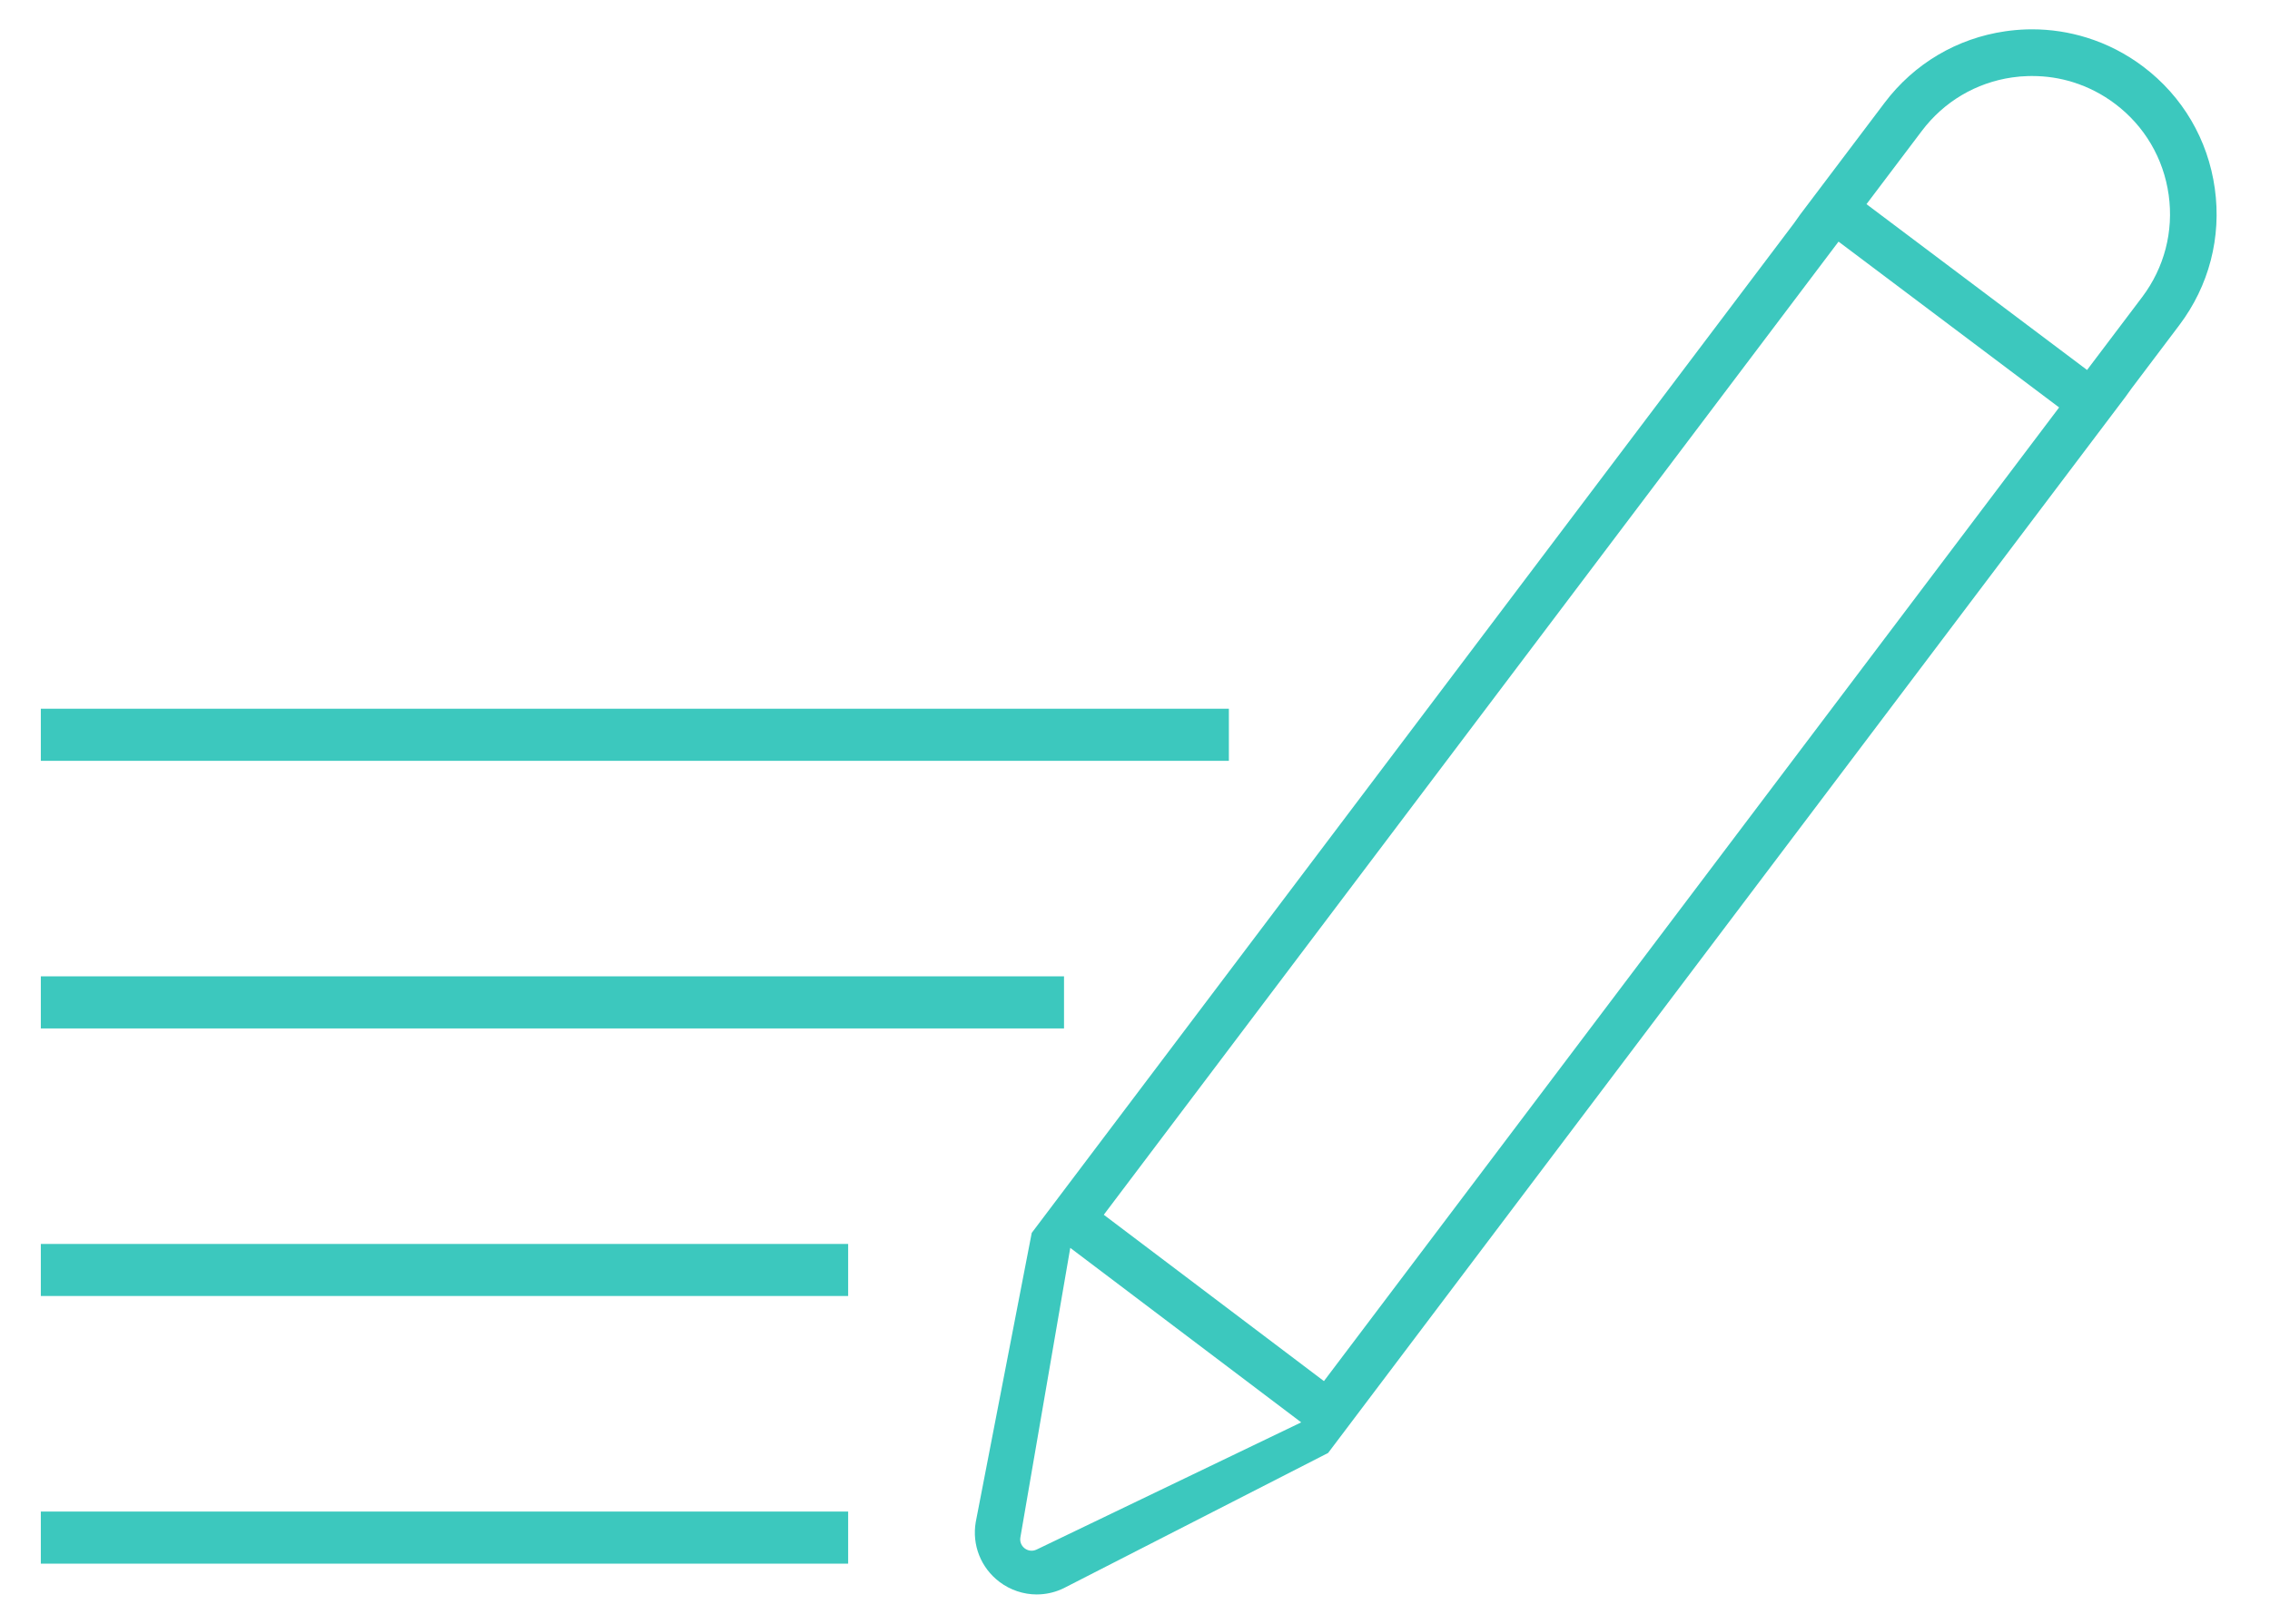 <svg width="116" height="83" viewBox="0 0 116 83" fill="none" xmlns="http://www.w3.org/2000/svg">
<path d="M52.98 81.499C52.299 81.499 51.623 81.272 51.076 80.858C50.126 80.141 49.66 78.968 49.863 77.795L52.723 63.018L91.677 11.409L91.987 10.972L96.307 5.251C97.815 3.252 100.007 1.955 102.478 1.598C102.822 1.548 103.183 1.516 103.552 1.503C103.649 1.501 103.748 1.499 103.847 1.499C104.796 1.499 105.735 1.643 106.641 1.925C107.677 2.247 108.644 2.745 109.52 3.405C111.531 4.922 112.83 7.132 113.179 9.63C113.529 12.126 112.885 14.607 111.366 16.619L108.934 19.842L108.602 20.303L67.868 74.267L54.352 81.182C53.981 81.362 53.583 81.466 53.172 81.492C53.101 81.498 53.041 81.499 52.977 81.499H52.98ZM52.971 79.205L66.494 72.703L54.692 63.784L52.143 78.581C52.062 79.048 52.543 79.41 52.969 79.205H52.971ZM56.404 62.091L67.655 70.594L105.224 20.826L93.952 12.35L56.404 62.093V62.091ZM103.855 3.885C103.778 3.885 103.701 3.885 103.623 3.889C103.367 3.894 103.096 3.918 102.821 3.958C100.975 4.225 99.337 5.196 98.21 6.689L95.38 10.435L106.652 18.911L109.467 15.185C110.601 13.681 111.083 11.825 110.822 9.961C110.56 8.095 109.589 6.442 108.086 5.309C107.434 4.817 106.71 4.444 105.936 4.202C105.262 3.991 104.562 3.886 103.855 3.886V3.885ZM2.086 79.925V77.263H43.342V79.925H2.086ZM2.086 66.245V63.583H43.342V66.245H2.086ZM2.086 52.567V49.904H54.373V52.567H2.086ZM2.086 38.888V36.226H62.797V38.888H2.086Z" fill="#3CC8BE"/>
</svg>
